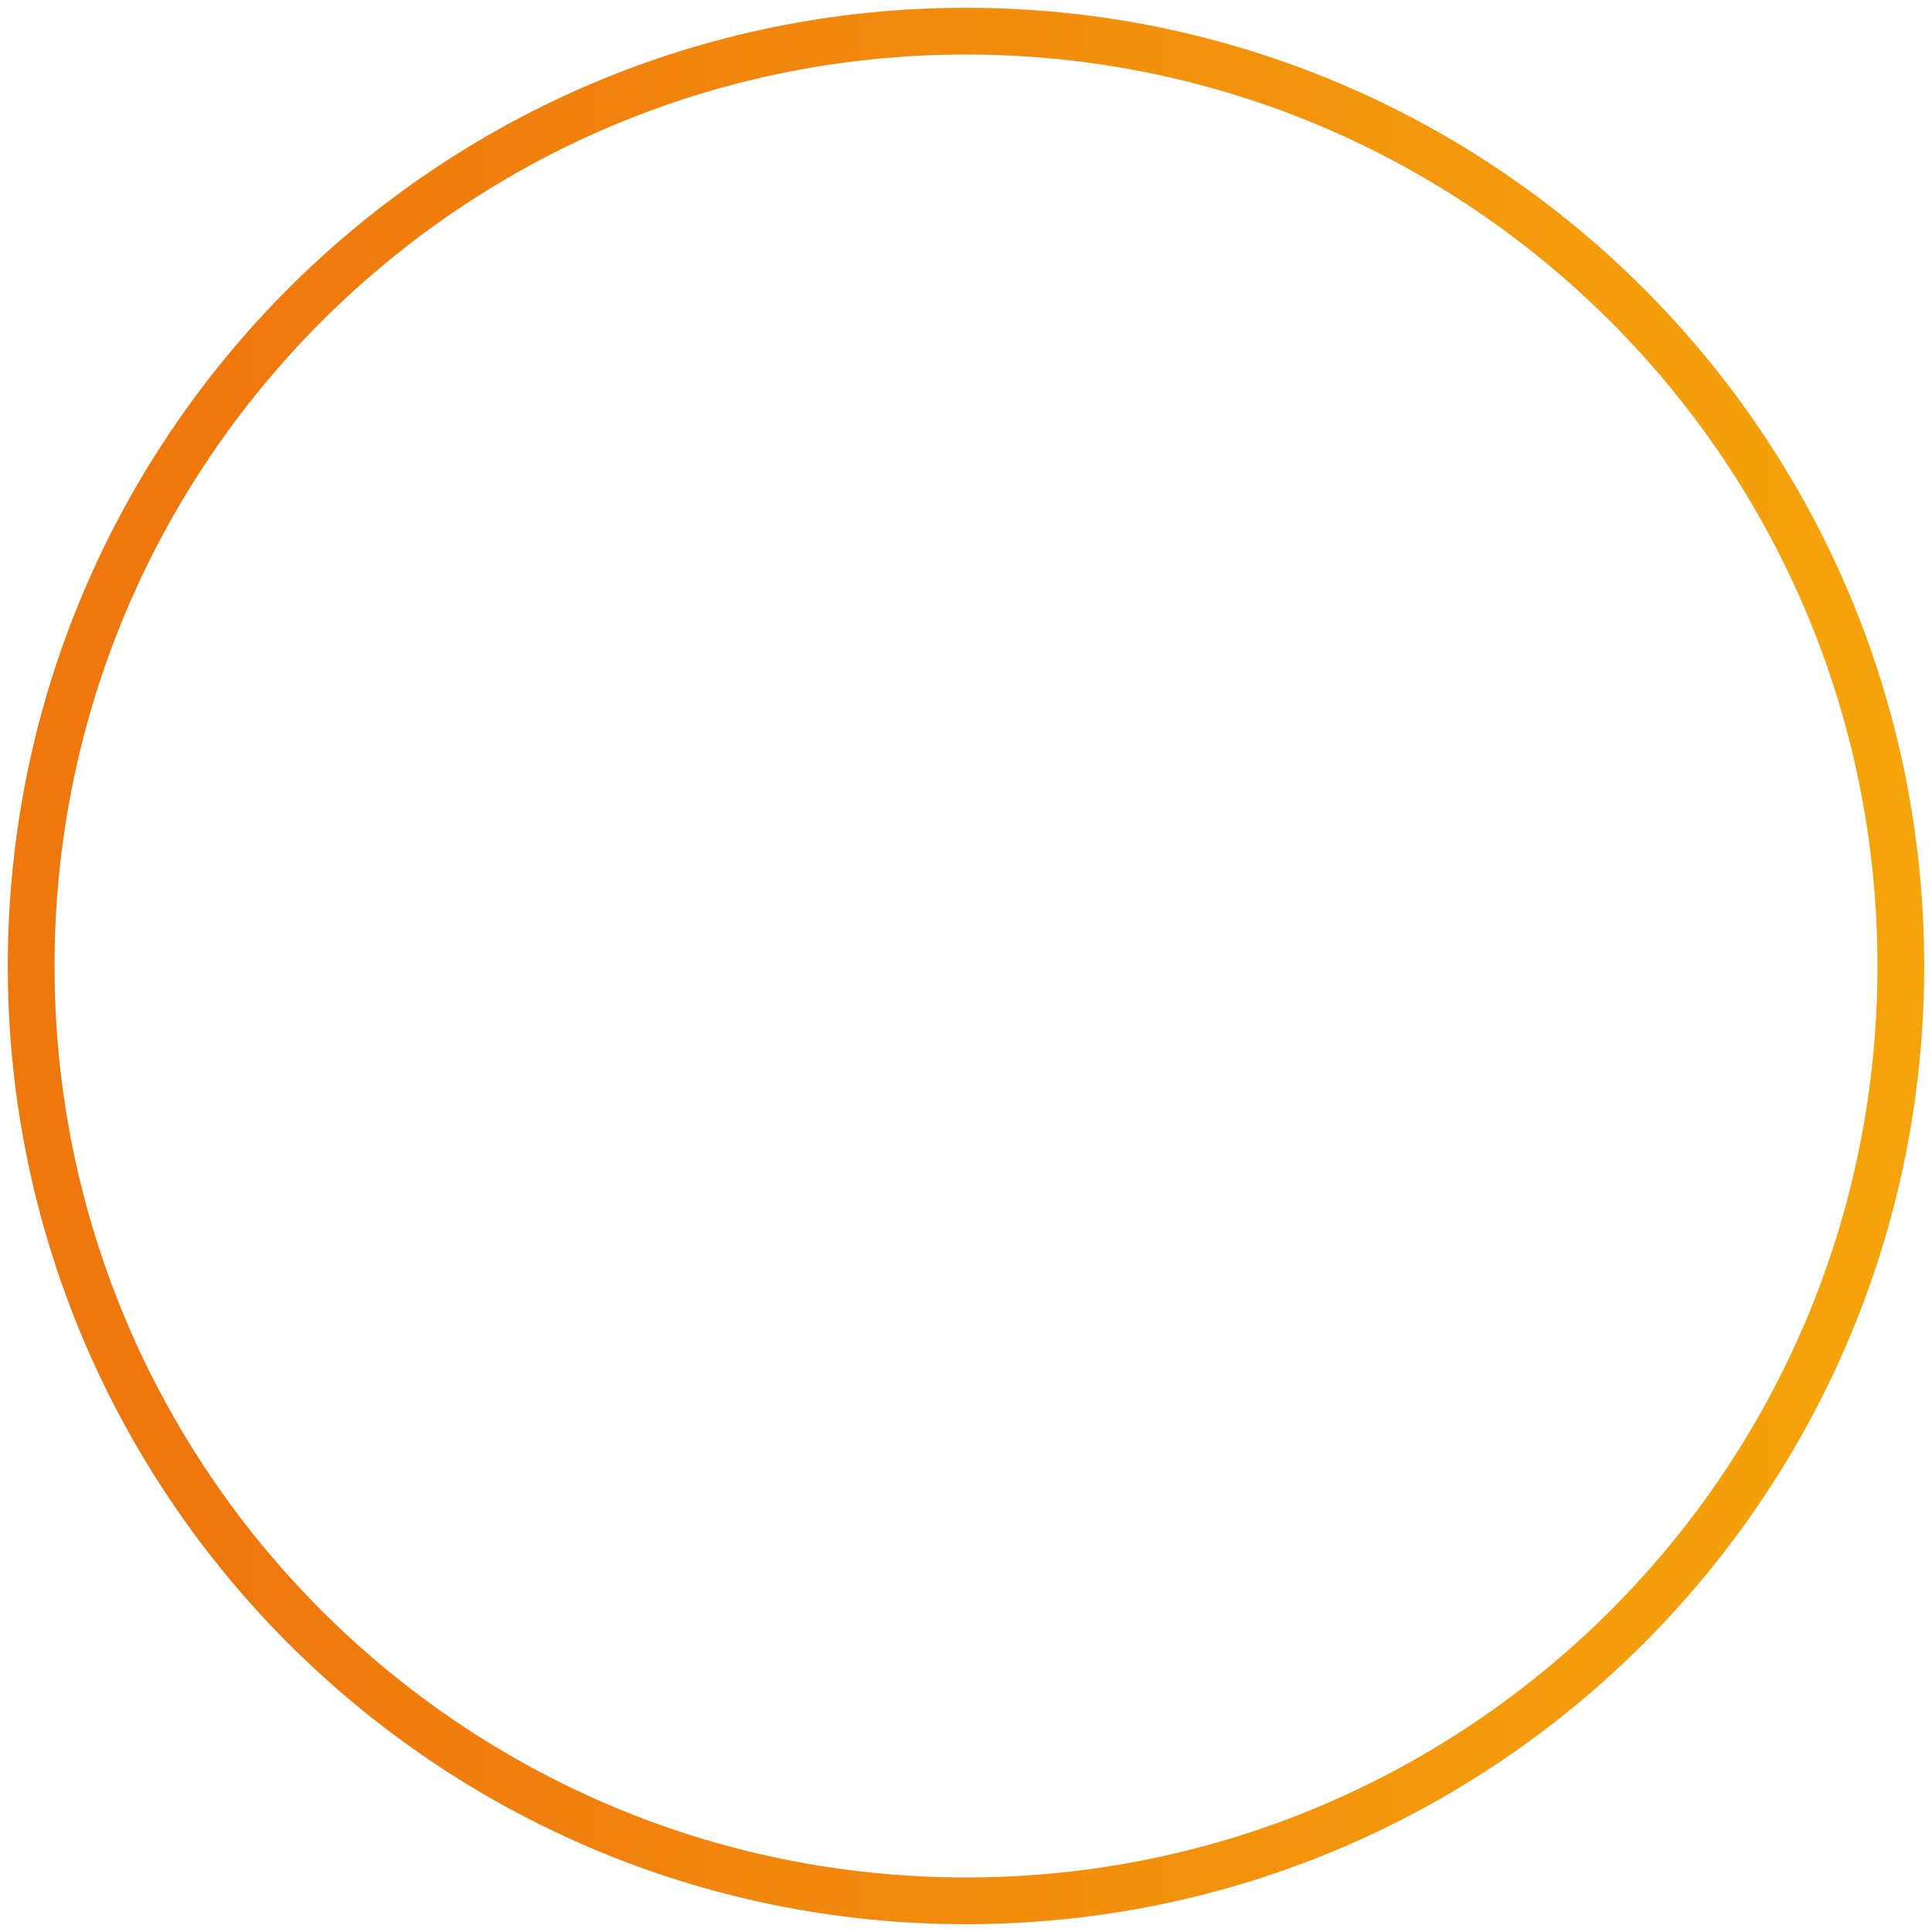 <svg width="62" height="62" viewBox="0 0 62 62" fill="none" xmlns="http://www.w3.org/2000/svg">
<path d="M61 31C61 47.569 47.569 61 31 61C14.431 61 1 47.569 1 31C1 14.431 14.431 1 31 1C47.569 1 61 14.431 61 31Z" stroke="url(#paint0_linear_1153_552)" stroke-width="1.5"/>
<defs>
<linearGradient id="paint0_linear_1153_552" x1="1" y1="30.333" x2="61" y2="30.333" gradientUnits="userSpaceOnUse">
<stop offset="0.109" stop-color="#EF780E"/>
<stop offset="1" stop-color="#F5A40B"/>
</linearGradient>
</defs>
</svg>
